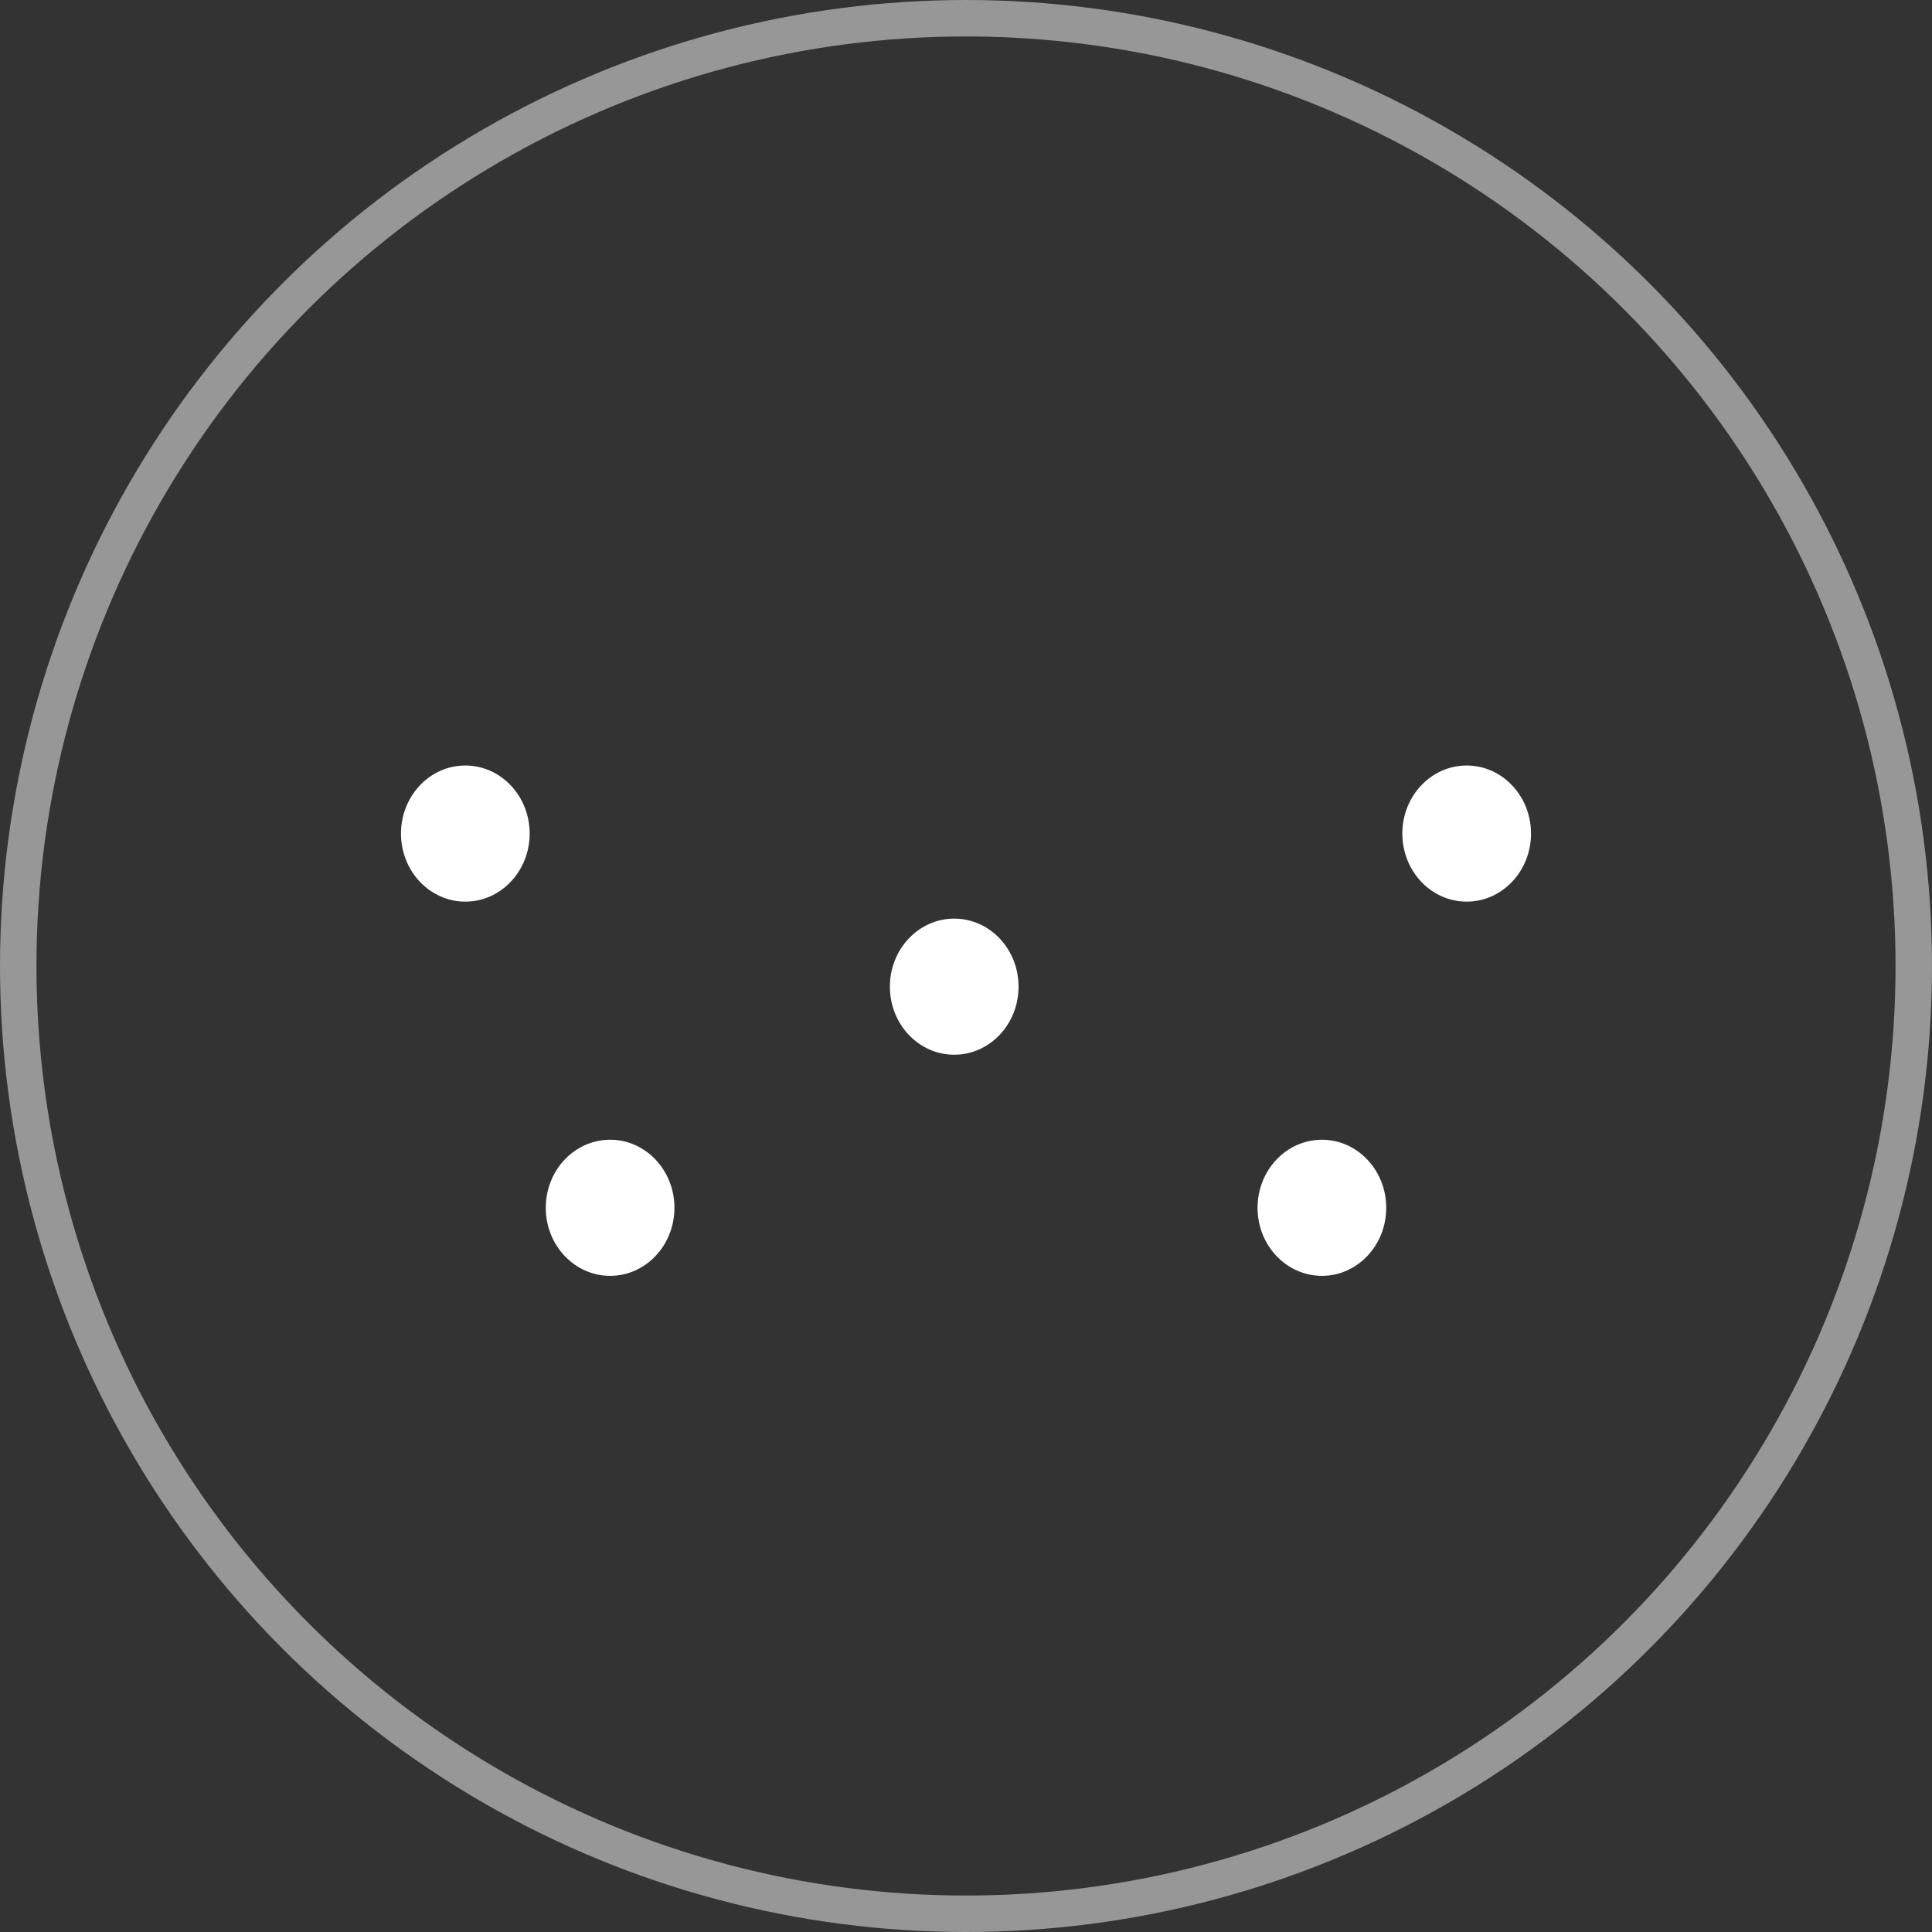 <?xml version="1.0" encoding="UTF-8"?>
<svg width="53px" height="53px" viewBox="0 0 53 53" version="1.1" xmlns="http://www.w3.org/2000/svg" xmlns:xlink="http://www.w3.org/1999/xlink">
    <rect x="0" y="0" width="53" height="53" fill="#333333" stroke="none"/>
    <!-- Generator: Sketch 61.2 (89653) - https://sketch.com -->
    <title>Group 2</title>
    <desc>Created with Sketch.</desc>
    <g id="Page-1" stroke="none" stroke-width="1" fill="none" fill-rule="evenodd">
        <g id="Article-Page-Spotify" transform="translate(-42, -29)">
            <g id="NAV" transform="translate(42, 29)">
                <g id="Group-2">
                    <circle id="Oval" stroke="#979797" cx="26.5" cy="26.5" r="26"></circle>
                    <g id="Group" transform="translate(11, 21)" fill="#FFFFFF">
                        <ellipse id="Oval-Copy" cx="1.765" cy="1.867" rx="1.765" ry="1.867"></ellipse>
                        <ellipse id="Oval-Copy-3" cx="15.177" cy="6.067" rx="1.765" ry="1.867"></ellipse>
                        <ellipse id="Oval-Copy-11" cx="29.235" cy="1.867" rx="1.765" ry="1.867"></ellipse>
                        <ellipse id="Oval-Copy-9" cx="5.737" cy="12.133" rx="1.765" ry="1.867"></ellipse>
                        <ellipse id="Oval-Copy-10" cx="25.263" cy="12.133" rx="1.765" ry="1.867"></ellipse>
                    </g>
                </g>
            </g>
        </g>
    </g>
</svg>